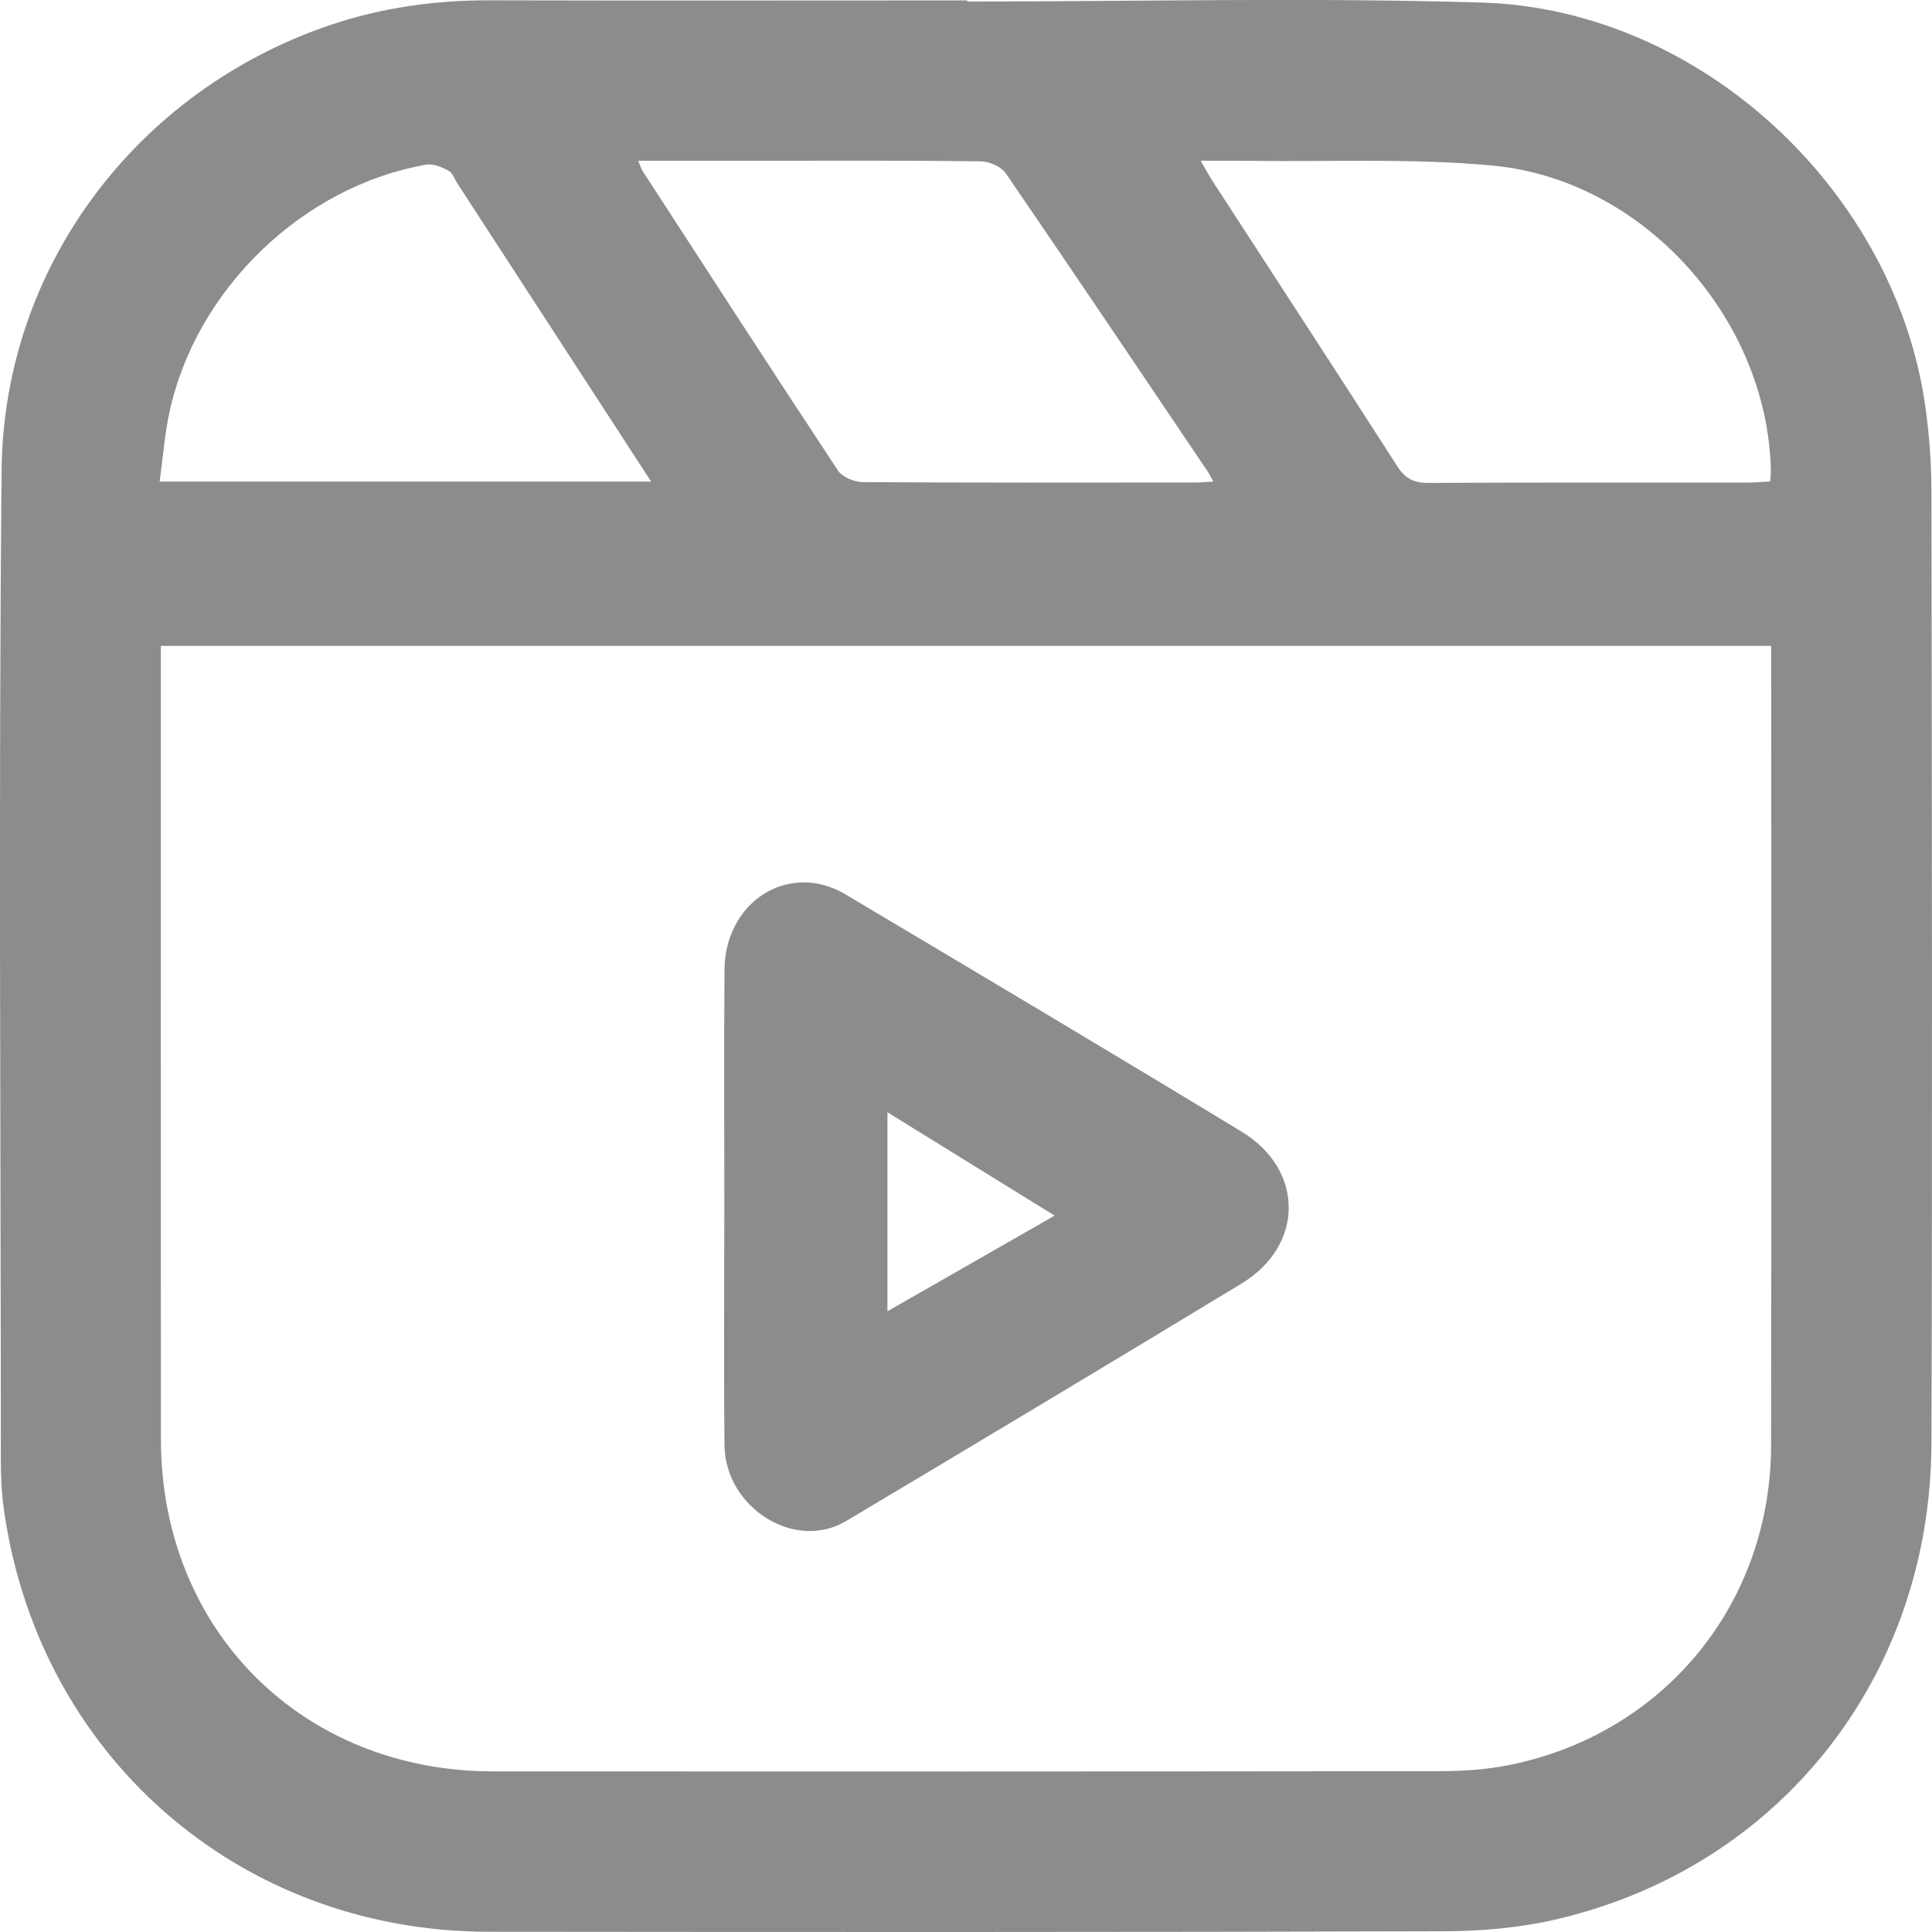 <svg width="24" height="24" viewBox="0 0 24 24" fill="none" xmlns="http://www.w3.org/2000/svg">
<g clip-path="url(#clip0_921_901)">
<path d="M12.015 0.019C14.147 0.019 16.281 -0.033 18.411 0.032C21.131 0.114 23.558 2.383 23.922 5.083C23.967 5.416 23.992 5.754 23.993 6.09C23.998 10.037 24.006 13.983 23.993 17.929C23.984 20.811 22.128 23.177 19.365 23.835C18.901 23.946 18.41 23.99 17.931 23.991C13.977 24.003 10.022 24.001 6.067 23.997C2.953 23.994 0.447 21.784 0.04 18.691C0.018 18.52 0.012 18.345 0.011 18.173C0.01 14.062 -0.019 9.952 0.02 5.841C0.044 3.309 1.704 1.125 4.096 0.313C4.74 0.095 5.403 0.002 6.084 0.004C8.061 0.009 10.038 0.005 12.015 0.005C12.015 0.01 12.015 0.015 12.015 0.019ZM22.002 8.024C15.312 8.024 8.666 8.024 1.998 8.024C1.998 8.131 1.998 8.221 1.998 8.311C1.998 11.5 1.997 14.69 1.999 17.879C2 20.25 3.753 22.004 6.127 22.005C10.045 22.007 13.962 22.007 17.88 22.002C18.17 22.002 18.465 21.983 18.749 21.926C20.674 21.537 21.998 19.922 22.001 17.955C22.007 14.729 22.003 11.503 22.003 8.277C22.002 8.197 22.002 8.118 22.002 8.024ZM21.99 5.981C21.994 5.92 21.999 5.876 21.998 5.833C21.953 3.958 20.416 2.232 18.543 2.057C17.541 1.963 16.525 2.012 15.516 1.998C15.329 1.996 15.142 1.997 14.916 1.997C14.978 2.105 15.015 2.176 15.058 2.242C15.825 3.425 16.596 4.605 17.357 5.791C17.459 5.951 17.571 6.001 17.753 5.999C19.073 5.992 20.392 5.996 21.712 5.995C21.8 5.994 21.888 5.986 21.99 5.981ZM7.929 1.997C7.958 2.07 7.965 2.097 7.979 2.119C8.786 3.362 9.592 4.608 10.409 5.844C10.463 5.927 10.612 5.988 10.717 5.989C12.092 5.998 13.467 5.995 14.841 5.994C14.909 5.994 14.977 5.987 15.072 5.982C15.038 5.92 15.023 5.889 15.005 5.861C14.17 4.623 13.338 3.385 12.495 2.154C12.437 2.071 12.292 2.006 12.187 2.004C11.268 1.992 10.348 1.997 9.429 1.997C8.939 1.997 8.45 1.997 7.929 1.997ZM8.089 5.983C7.266 4.717 6.473 3.497 5.68 2.276C5.645 2.223 5.623 2.147 5.574 2.121C5.49 2.078 5.384 2.03 5.298 2.045C3.762 2.311 2.433 3.593 2.104 5.125C2.044 5.402 2.024 5.688 1.983 5.983C4.04 5.983 6.039 5.983 8.089 5.983Z" fill="#8C8C8C"/>
<path d="M8.998 14.971C8.998 13.997 8.993 13.021 9 12.047C9.004 11.398 9.483 10.914 10.074 10.965C10.221 10.978 10.377 11.035 10.506 11.112C12.148 12.089 13.79 13.066 15.424 14.058C16.205 14.532 16.203 15.471 15.424 15.944C13.79 16.935 12.15 17.918 10.509 18.896C9.875 19.274 9.008 18.731 9 17.951C8.99 16.957 8.998 15.964 8.998 14.971ZM13.101 15.101C12.391 14.662 11.718 14.246 11.024 13.817C11.024 14.664 11.024 15.456 11.024 16.289C11.727 15.886 12.399 15.502 13.101 15.101Z" fill="#8C8C8C"/>
</g>
<defs>
<clipPath id="clip0_921_901">
<rect width="24" height="24" fill="white"/>
</clipPath>
</defs>
</svg>
